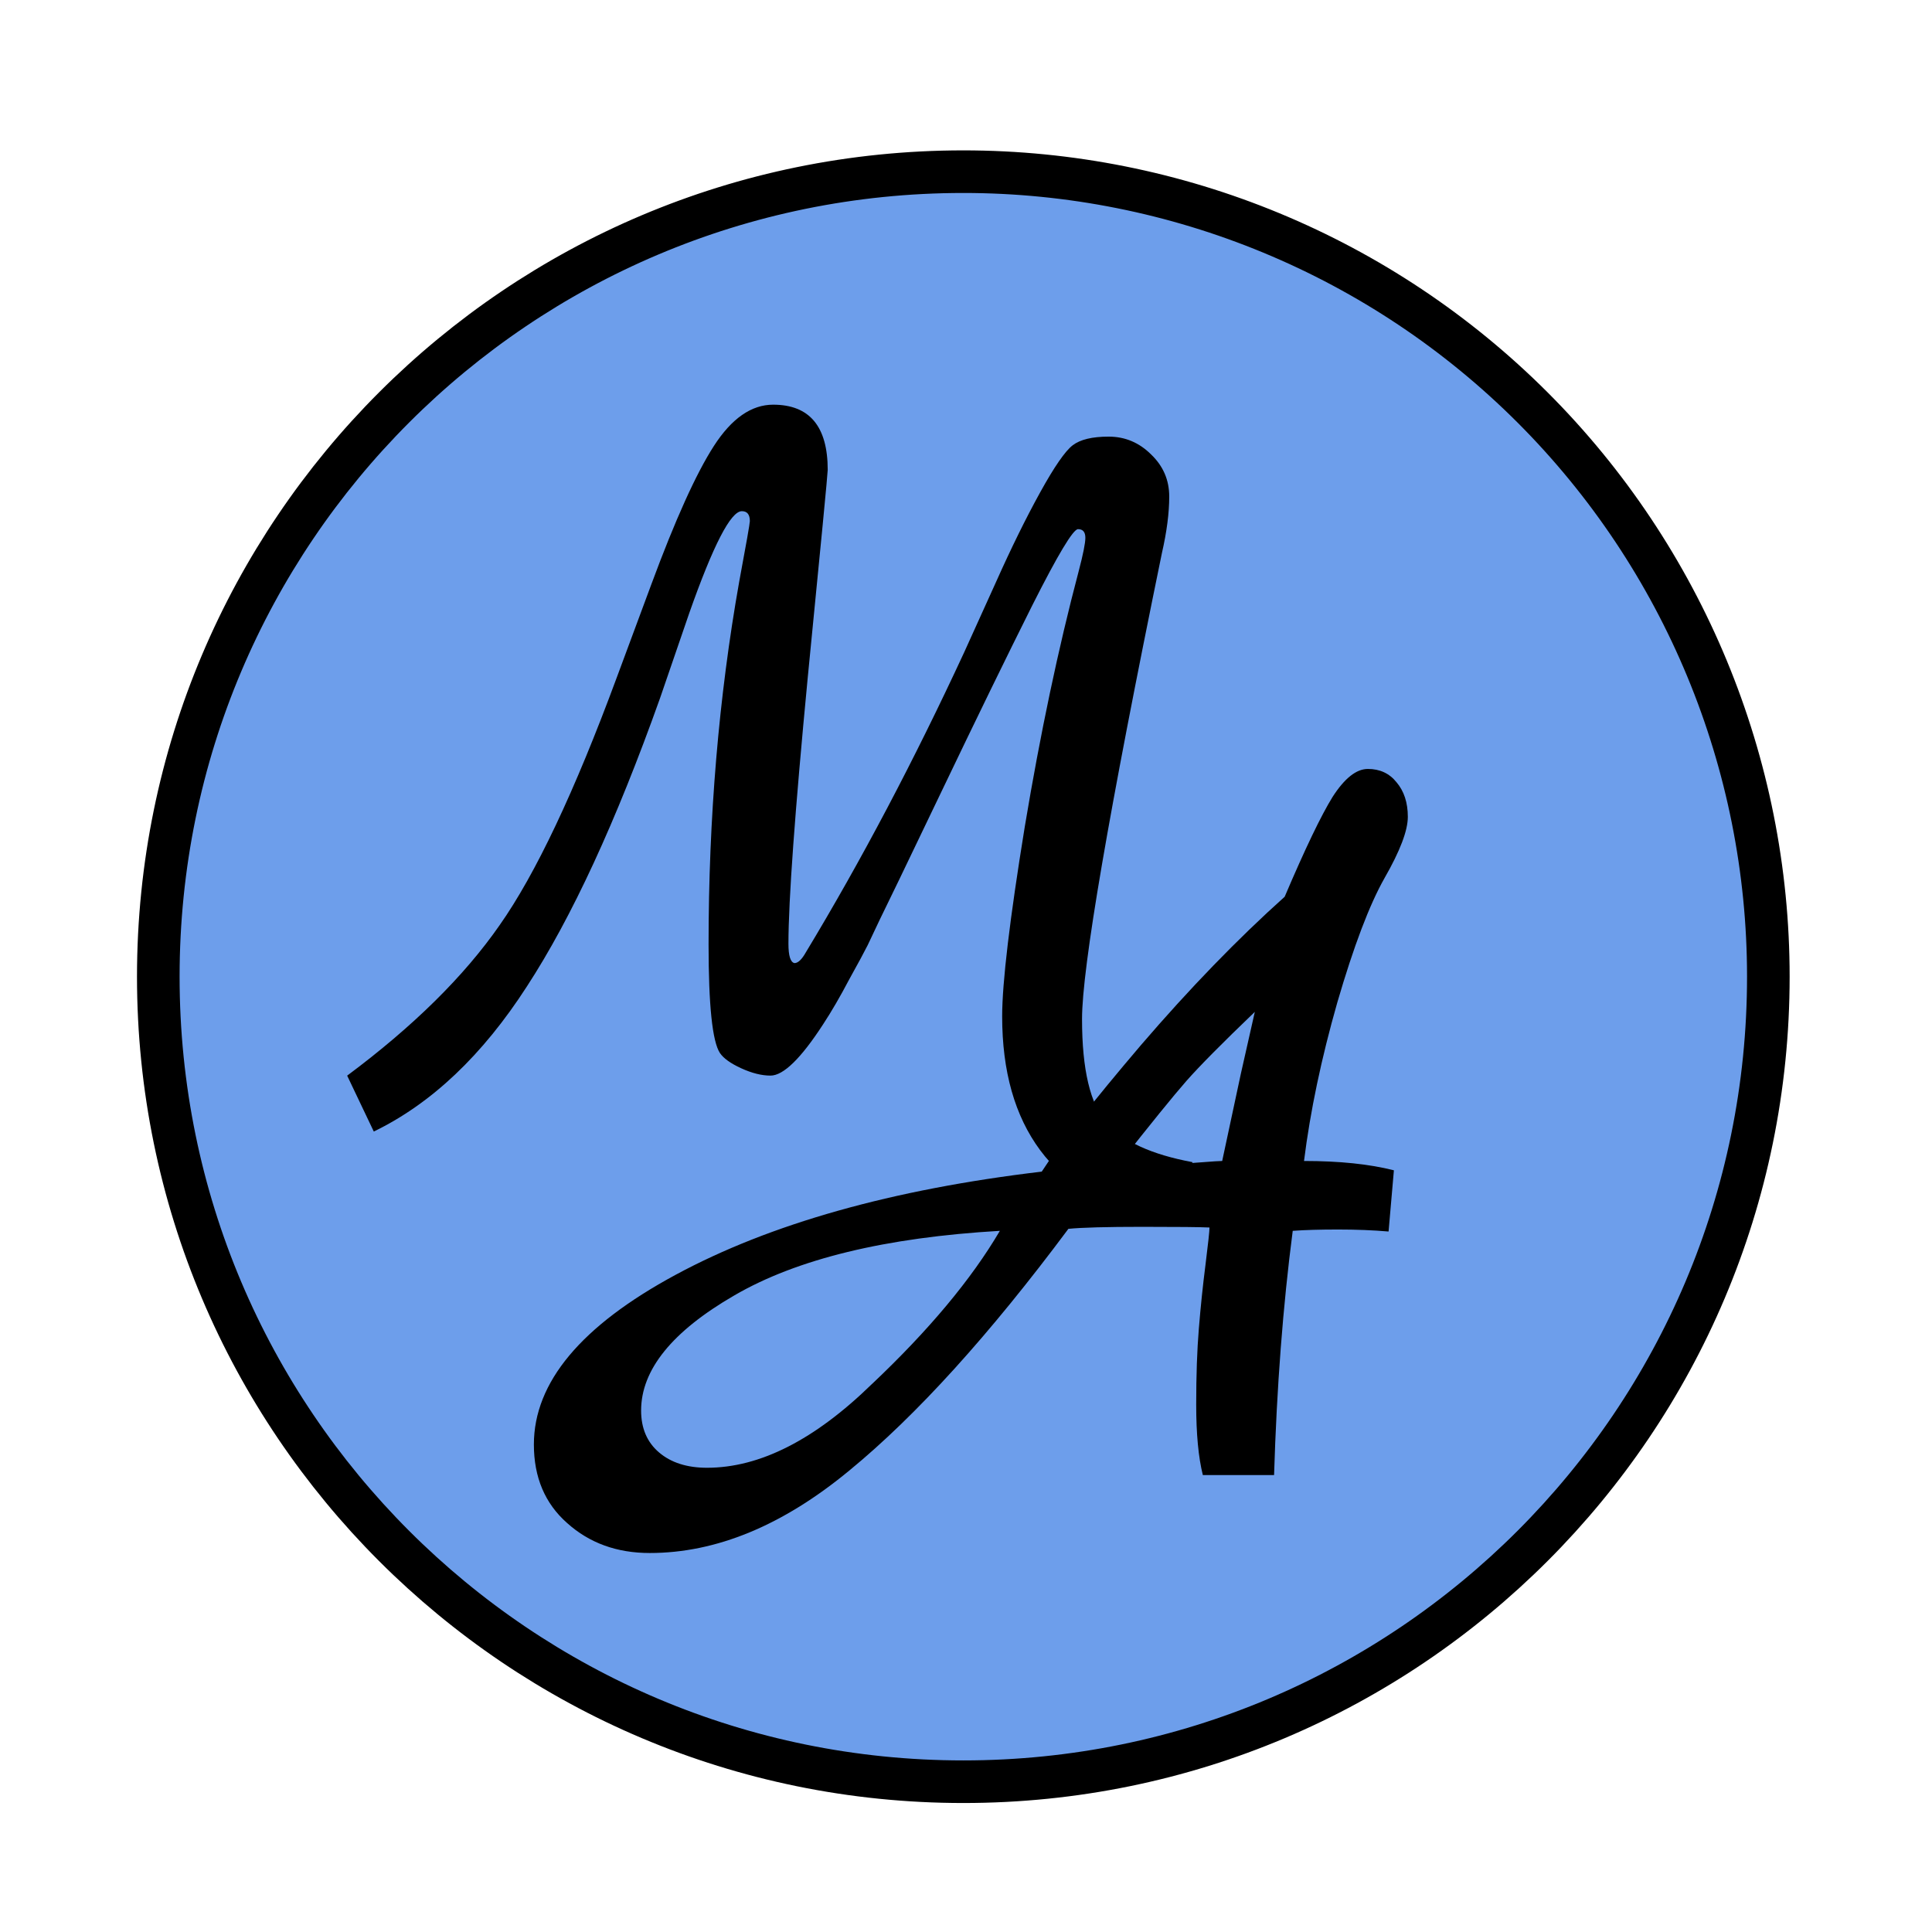 <svg version="1.1" viewBox="0.0 0.0 45.354 45.354" fill="none" stroke="none" stroke-linecap="square" stroke-miterlimit="10" xmlns:xlink="http://www.w3.org/1999/xlink" xmlns="http://www.w3.org/2000/svg"><clipPath id="p.0"><path d="m0 0l45.354 0l0 45.354l-45.354 0l0 -45.354z" clip-rule="nonzero"/></clipPath><g clip-path="url(#p.0)"><path fill="#000000" fill-opacity="0.0" d="m0 0l45.354 0l0 45.354l-45.354 0z" fill-rule="evenodd"/><path fill="#6d9eeb" d="m3.716 22.928l0 0c0 -10.437 8.461 -18.898 18.898 -18.898l0 0c5.012 0 9.819 1.991 13.363 5.535c3.544 3.544 5.535 8.351 5.535 13.363l0 0c0 10.437 -8.461 18.898 -18.898 18.898l0 0c-10.437 0 -18.898 -8.461 -18.898 -18.898z" fill-rule="evenodd"/><path stroke="#000000" stroke-width="1.0" stroke-linejoin="round" stroke-linecap="butt" d="m3.716 22.928l0 0c0 -10.437 8.461 -18.898 18.898 -18.898l0 0c5.012 0 9.819 1.991 13.363 5.535c3.544 3.544 5.535 8.351 5.535 13.363l0 0c0 10.437 -8.461 18.898 -18.898 18.898l0 0c-10.437 0 -18.898 -8.461 -18.898 -18.898z" fill-rule="evenodd"/><path fill="#000000" fill-opacity="0.0" d="m5.816 2.588l65.921 0l0 48.472l-65.921 0z" fill-rule="evenodd"/><path fill="#000000" d="m32.722 27.472l-0.125 1.438q-0.547 -0.047 -1.188 -0.047q-0.641 0 -1.062 0.031q-0.344 2.641 -0.438 5.734l-1.672 0q-0.156 -0.625 -0.156 -1.656q0 -1.031 0.062 -1.781q0.062 -0.766 0.156 -1.5q0.094 -0.75 0.094 -0.875q-0.328 -0.016 -1.578 -0.016q-1.25 0 -1.734 0.047q-2.781 3.734 -5.141 5.672q-2.344 1.938 -4.688 1.938q-1.156 0 -1.938 -0.703q-0.781 -0.688 -0.781 -1.844q0 -2.188 3.328 -3.984q3.328 -1.797 8.594 -2.422q0.625 -0.969 2.328 -2.969q1.719 -2.0 3.375 -3.484q0.719 -1.688 1.125 -2.344q0.422 -0.656 0.828 -0.656q0.422 0 0.672 0.312q0.266 0.312 0.266 0.812q0 0.484 -0.547 1.438q-0.531 0.938 -1.109 2.922q-0.562 1.969 -0.781 3.719q1.25 0 2.109 0.219zm-12.25 5.016q2.0 -1.891 3.0 -3.594q-4.031 0.234 -6.234 1.516q-2.188 1.266 -2.188 2.703q0 0.625 0.422 0.984q0.422 0.359 1.125 0.359q1.859 0 3.875 -1.969zm8.219 -5.234q0.172 -0.812 0.438 -2.047q0.281 -1.234 0.328 -1.453q-1.156 1.109 -1.609 1.625q-0.453 0.516 -1.609 1.984q0.406 -0.031 1.0 -0.031q0.594 -0.016 0.969 -0.047q0.391 -0.031 0.484 -0.031z" fill-rule="nonzero"/><path fill="#000000" fill-opacity="0.0" d="m-0.614 -7.228l65.921 0l0 48.472l-65.921 0z" fill-rule="evenodd"/><path fill="#000000" d="m27.995 27.281l-0.297 0.891q-0.609 0.047 -0.922 0.047q-1.453 0 -2.359 -1.219q-0.891 -1.203 -0.891 -3.141q0 -1.188 0.531 -4.453q0.547 -3.281 1.266 -6q0.156 -0.594 0.156 -0.781q0 -0.203 -0.172 -0.203q-0.172 0 -1.078 1.797q-0.891 1.781 -2.141 4.391q-1.25 2.609 -1.438 2.984q-0.172 0.359 -0.281 0.594q-0.109 0.219 -0.438 0.812q-0.312 0.594 -0.609 1.047q-0.781 1.203 -1.234 1.203q-0.312 0 -0.688 -0.172q-0.375 -0.172 -0.5 -0.359q-0.266 -0.406 -0.266 -2.547q0 -4.469 0.719 -8.516q0.25 -1.344 0.25 -1.422q0 -0.234 -0.188 -0.234q-0.391 0 -1.234 2.391l-0.687 2q-1.547 4.344 -3.125 6.766q-1.562 2.422 -3.594 3.406l-0.625 -1.312q2.328 -1.734 3.578 -3.531q1.266 -1.797 2.75 -5.813l0.812 -2.188q0.844 -2.281 1.469 -3.25q0.625 -0.969 1.391 -0.969q1.281 0 1.281 1.531q0 0.125 -0.469 4.875q-0.453 4.734 -0.453 6.25q0 0.422 0.141 0.453q0.125 0 0.266 -0.25q1.953 -3.234 3.719 -7.047q0.219 -0.484 0.75 -1.656q0.531 -1.188 1.031 -2.094q0.5 -0.906 0.766 -1.109q0.266 -0.203 0.844 -0.203q0.578 0 1.0 0.422q0.422 0.406 0.422 0.984q0 0.578 -0.172 1.328q-1.875 9.141 -1.875 10.938q0 1.781 0.578 2.438q0.578 0.656 2.016 0.922z" fill-rule="nonzero"/></g></svg>